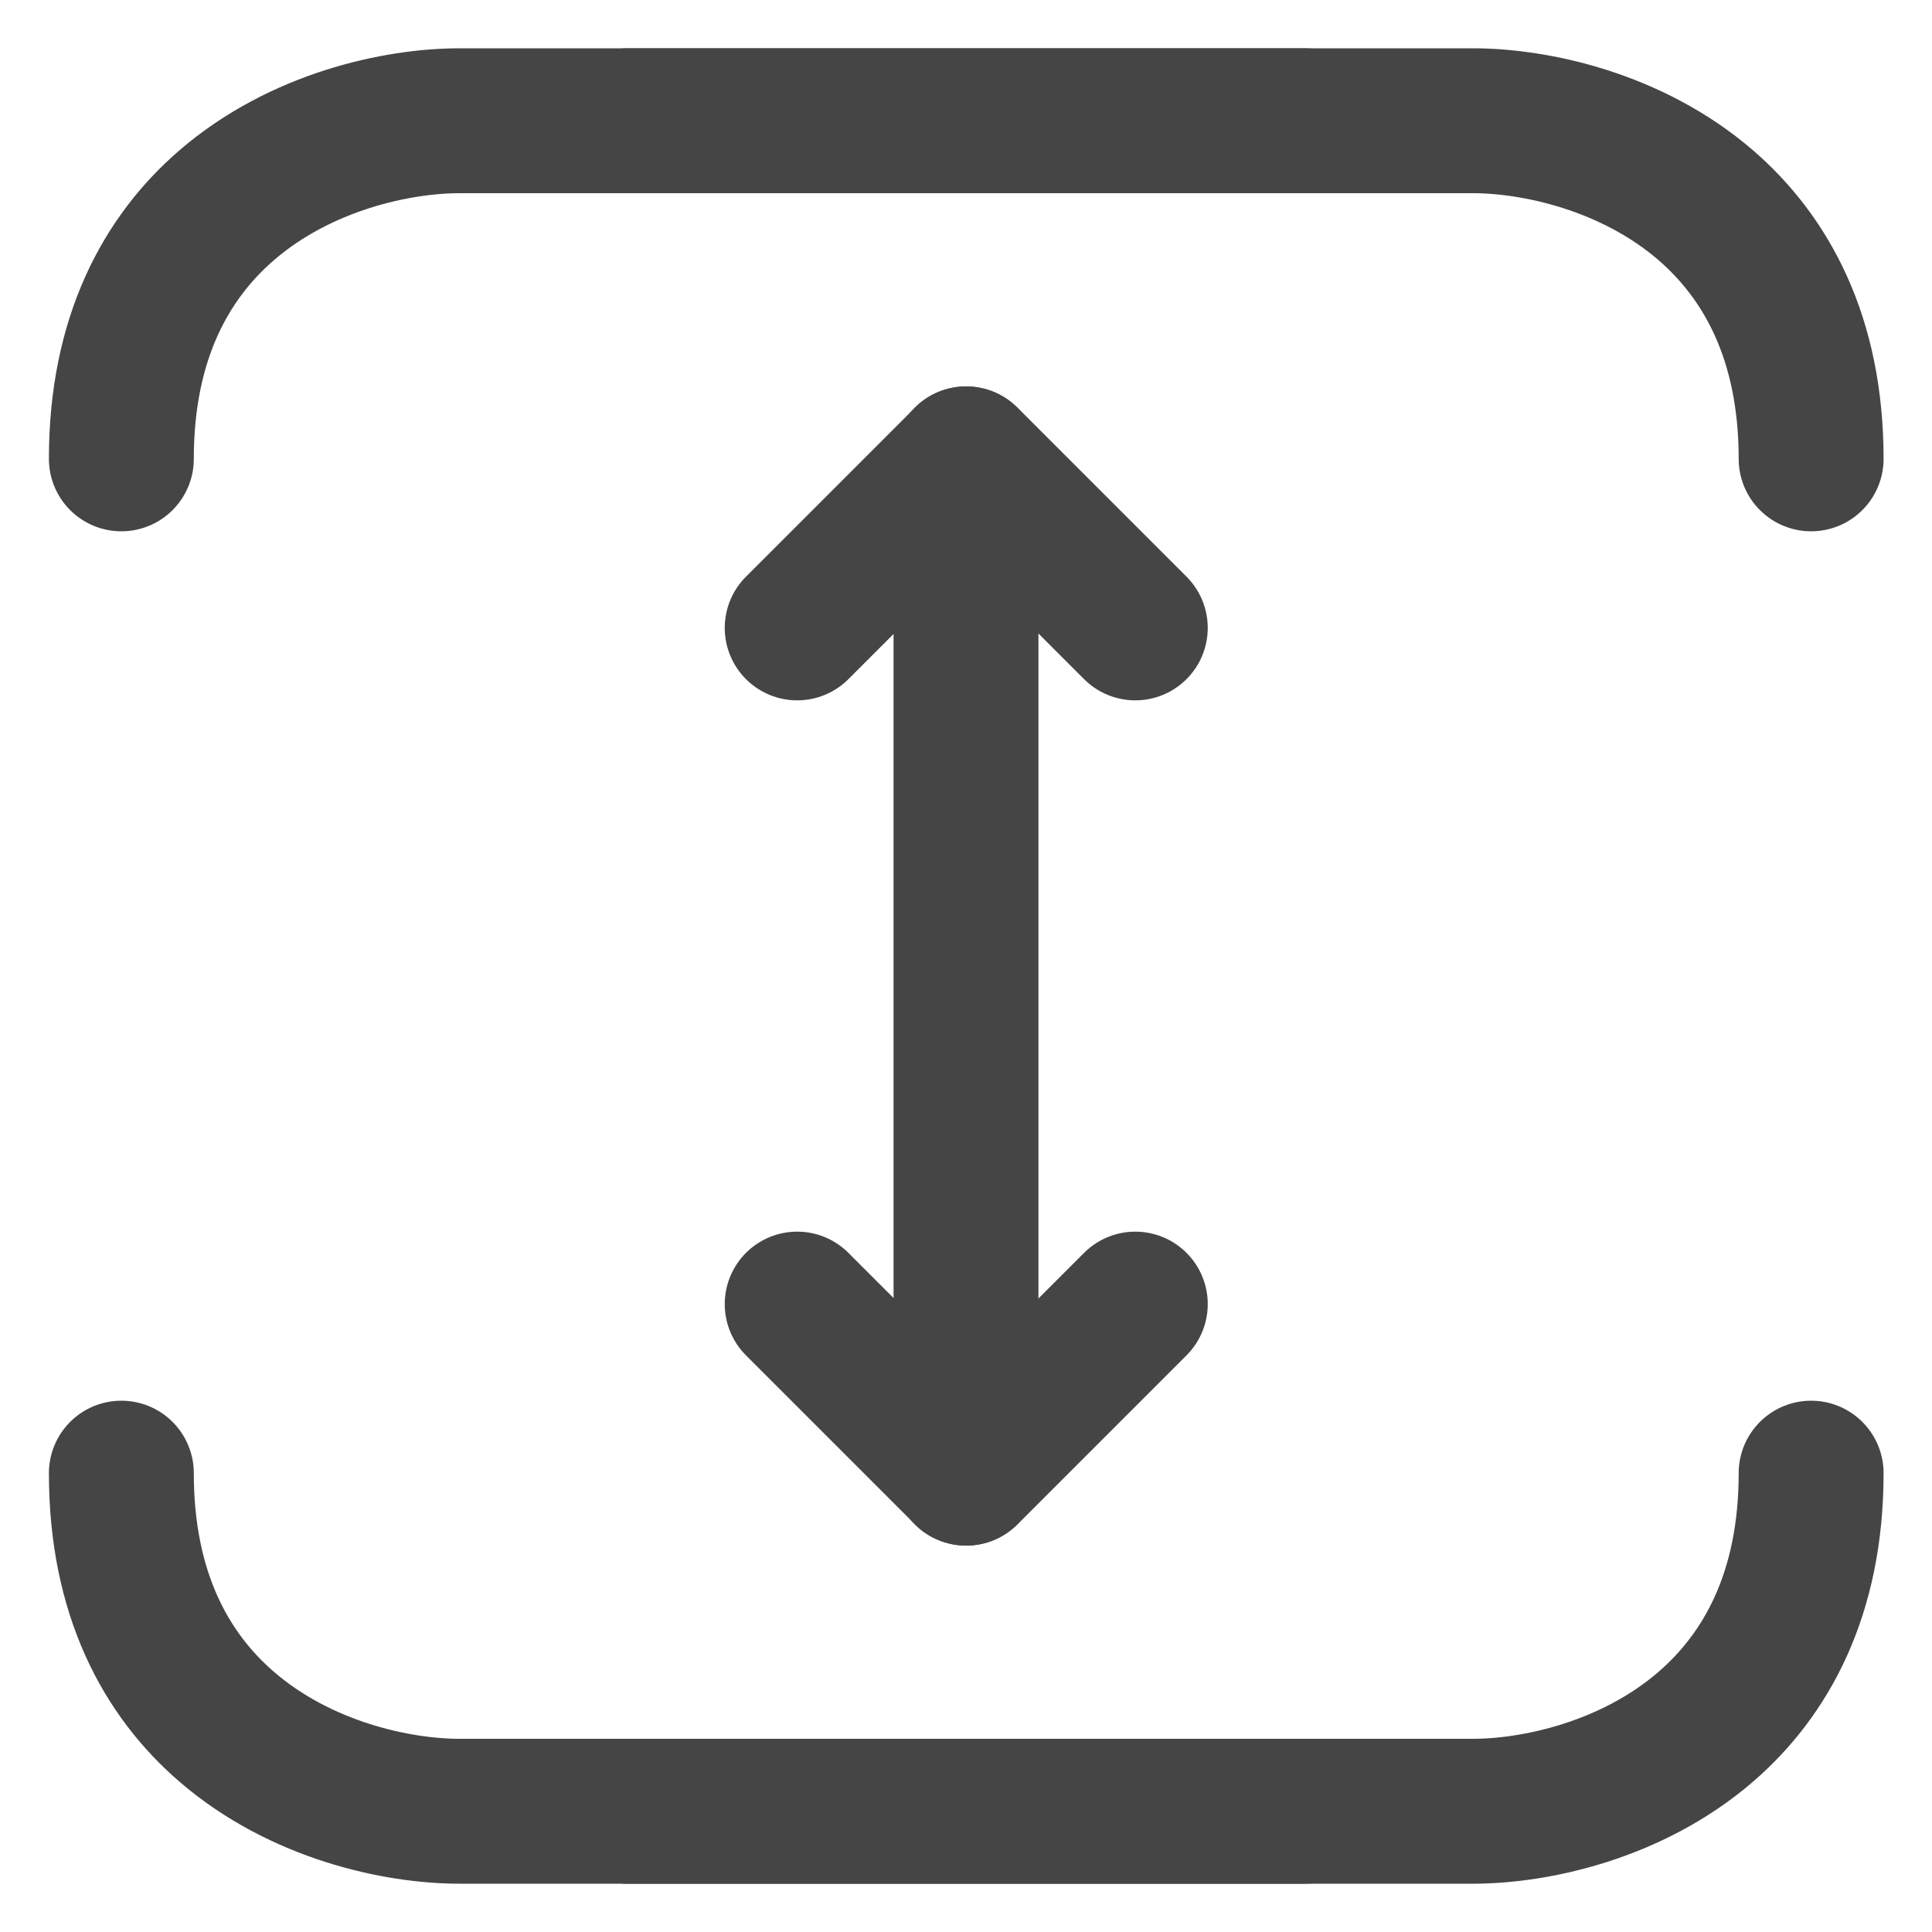 <svg width="16" height="16" viewBox="0 0 16 16" fill="none" xmlns="http://www.w3.org/2000/svg">
<g clip-path="url(#clip0_2041_6218)">
<path d="M6.602 5.2L8.002 3.8L9.402 5.2" stroke="#454545" stroke-width="1.2" stroke-linecap="round" stroke-linejoin="round"/>
<path d="M9.402 10.8L8.002 12.2L6.602 10.8" stroke="#454545" stroke-width="1.2" stroke-linecap="round" stroke-linejoin="round"/>
<path d="M8 3.8L8 12.2" stroke="#454545" stroke-width="1.2" stroke-linecap="round" stroke-linejoin="round"/>
<path d="M10.805 1L3.805 1C3.29 1 2.49 1.171 1.877 1.7C1.379 2.13 1.005 2.796 1.005 3.8" stroke="#454545" stroke-width="1.2" stroke-linecap="round" stroke-linejoin="round"/>
<path d="M5.199 15L12.199 15C12.714 15 13.514 14.829 14.127 14.3C14.624 13.87 14.999 13.204 14.999 12.2" stroke="#454545" stroke-width="1.2" stroke-linecap="round" stroke-linejoin="round"/>
<path d="M5.199 1L12.199 1C12.714 1 13.514 1.171 14.127 1.7C14.624 2.13 14.999 2.796 14.999 3.8" stroke="#454545" stroke-width="1.2" stroke-linecap="round" stroke-linejoin="round"/>
<path d="M10.805 15L3.805 15C3.29 15 2.49 14.829 1.877 14.3C1.379 13.87 1.005 13.204 1.005 12.2" stroke="#454545" stroke-width="1.2" stroke-linecap="round" stroke-linejoin="round"/>
</g>
<defs>
<clipPath id="clip0_2041_6218">
<rect width="16" height="16" fill="white" transform="translate(16) rotate(90)"/>
</clipPath>
</defs>
</svg>
